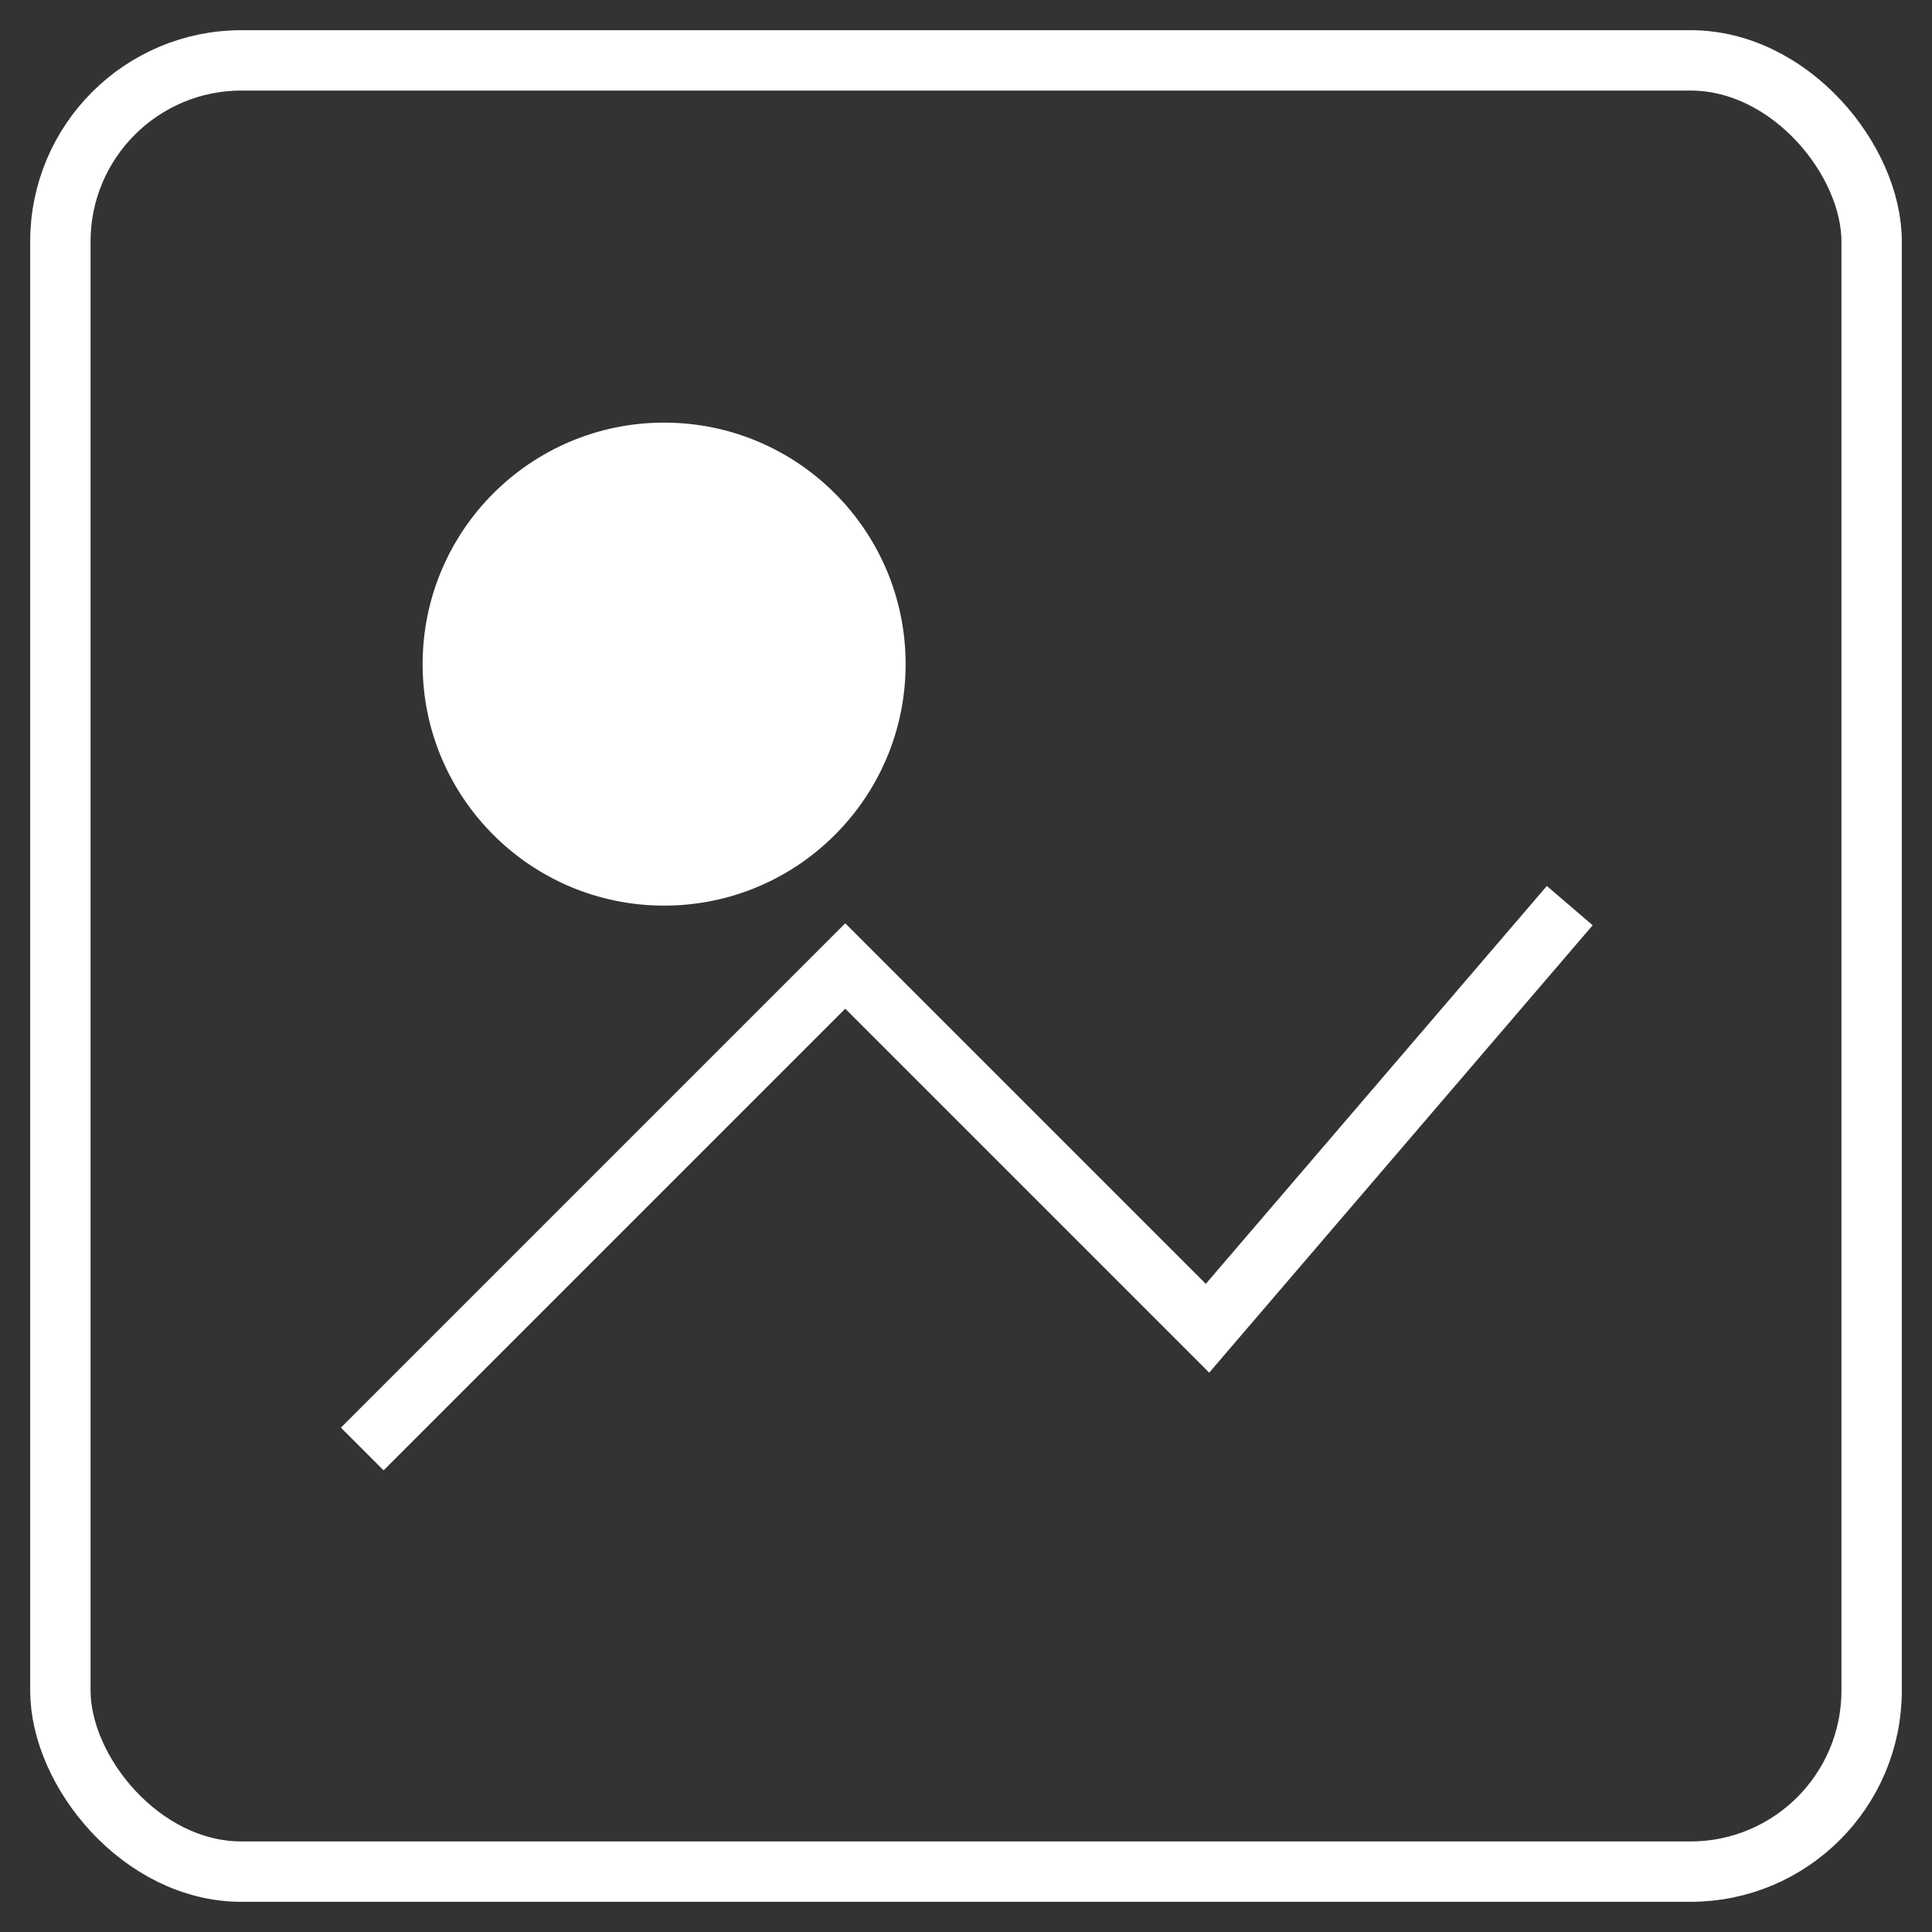 <svg width="64" height="64" viewBox="0 0 64 64" fill="none" xmlns="http://www.w3.org/2000/svg">
    <rect x="0" y="0" width="64" height="64" fill="#333333" stroke="none"/>
    <rect x="2" y="2" width="60" height="60" rx="6" stroke="#ffff" stroke-width="2"/>
    <circle cx="22" cy="22" r="8" fill="#fff"/>
    <path d="M12 48L28 32L40 44L52 30" stroke="#fff" stroke-width="2"/>
</svg>
